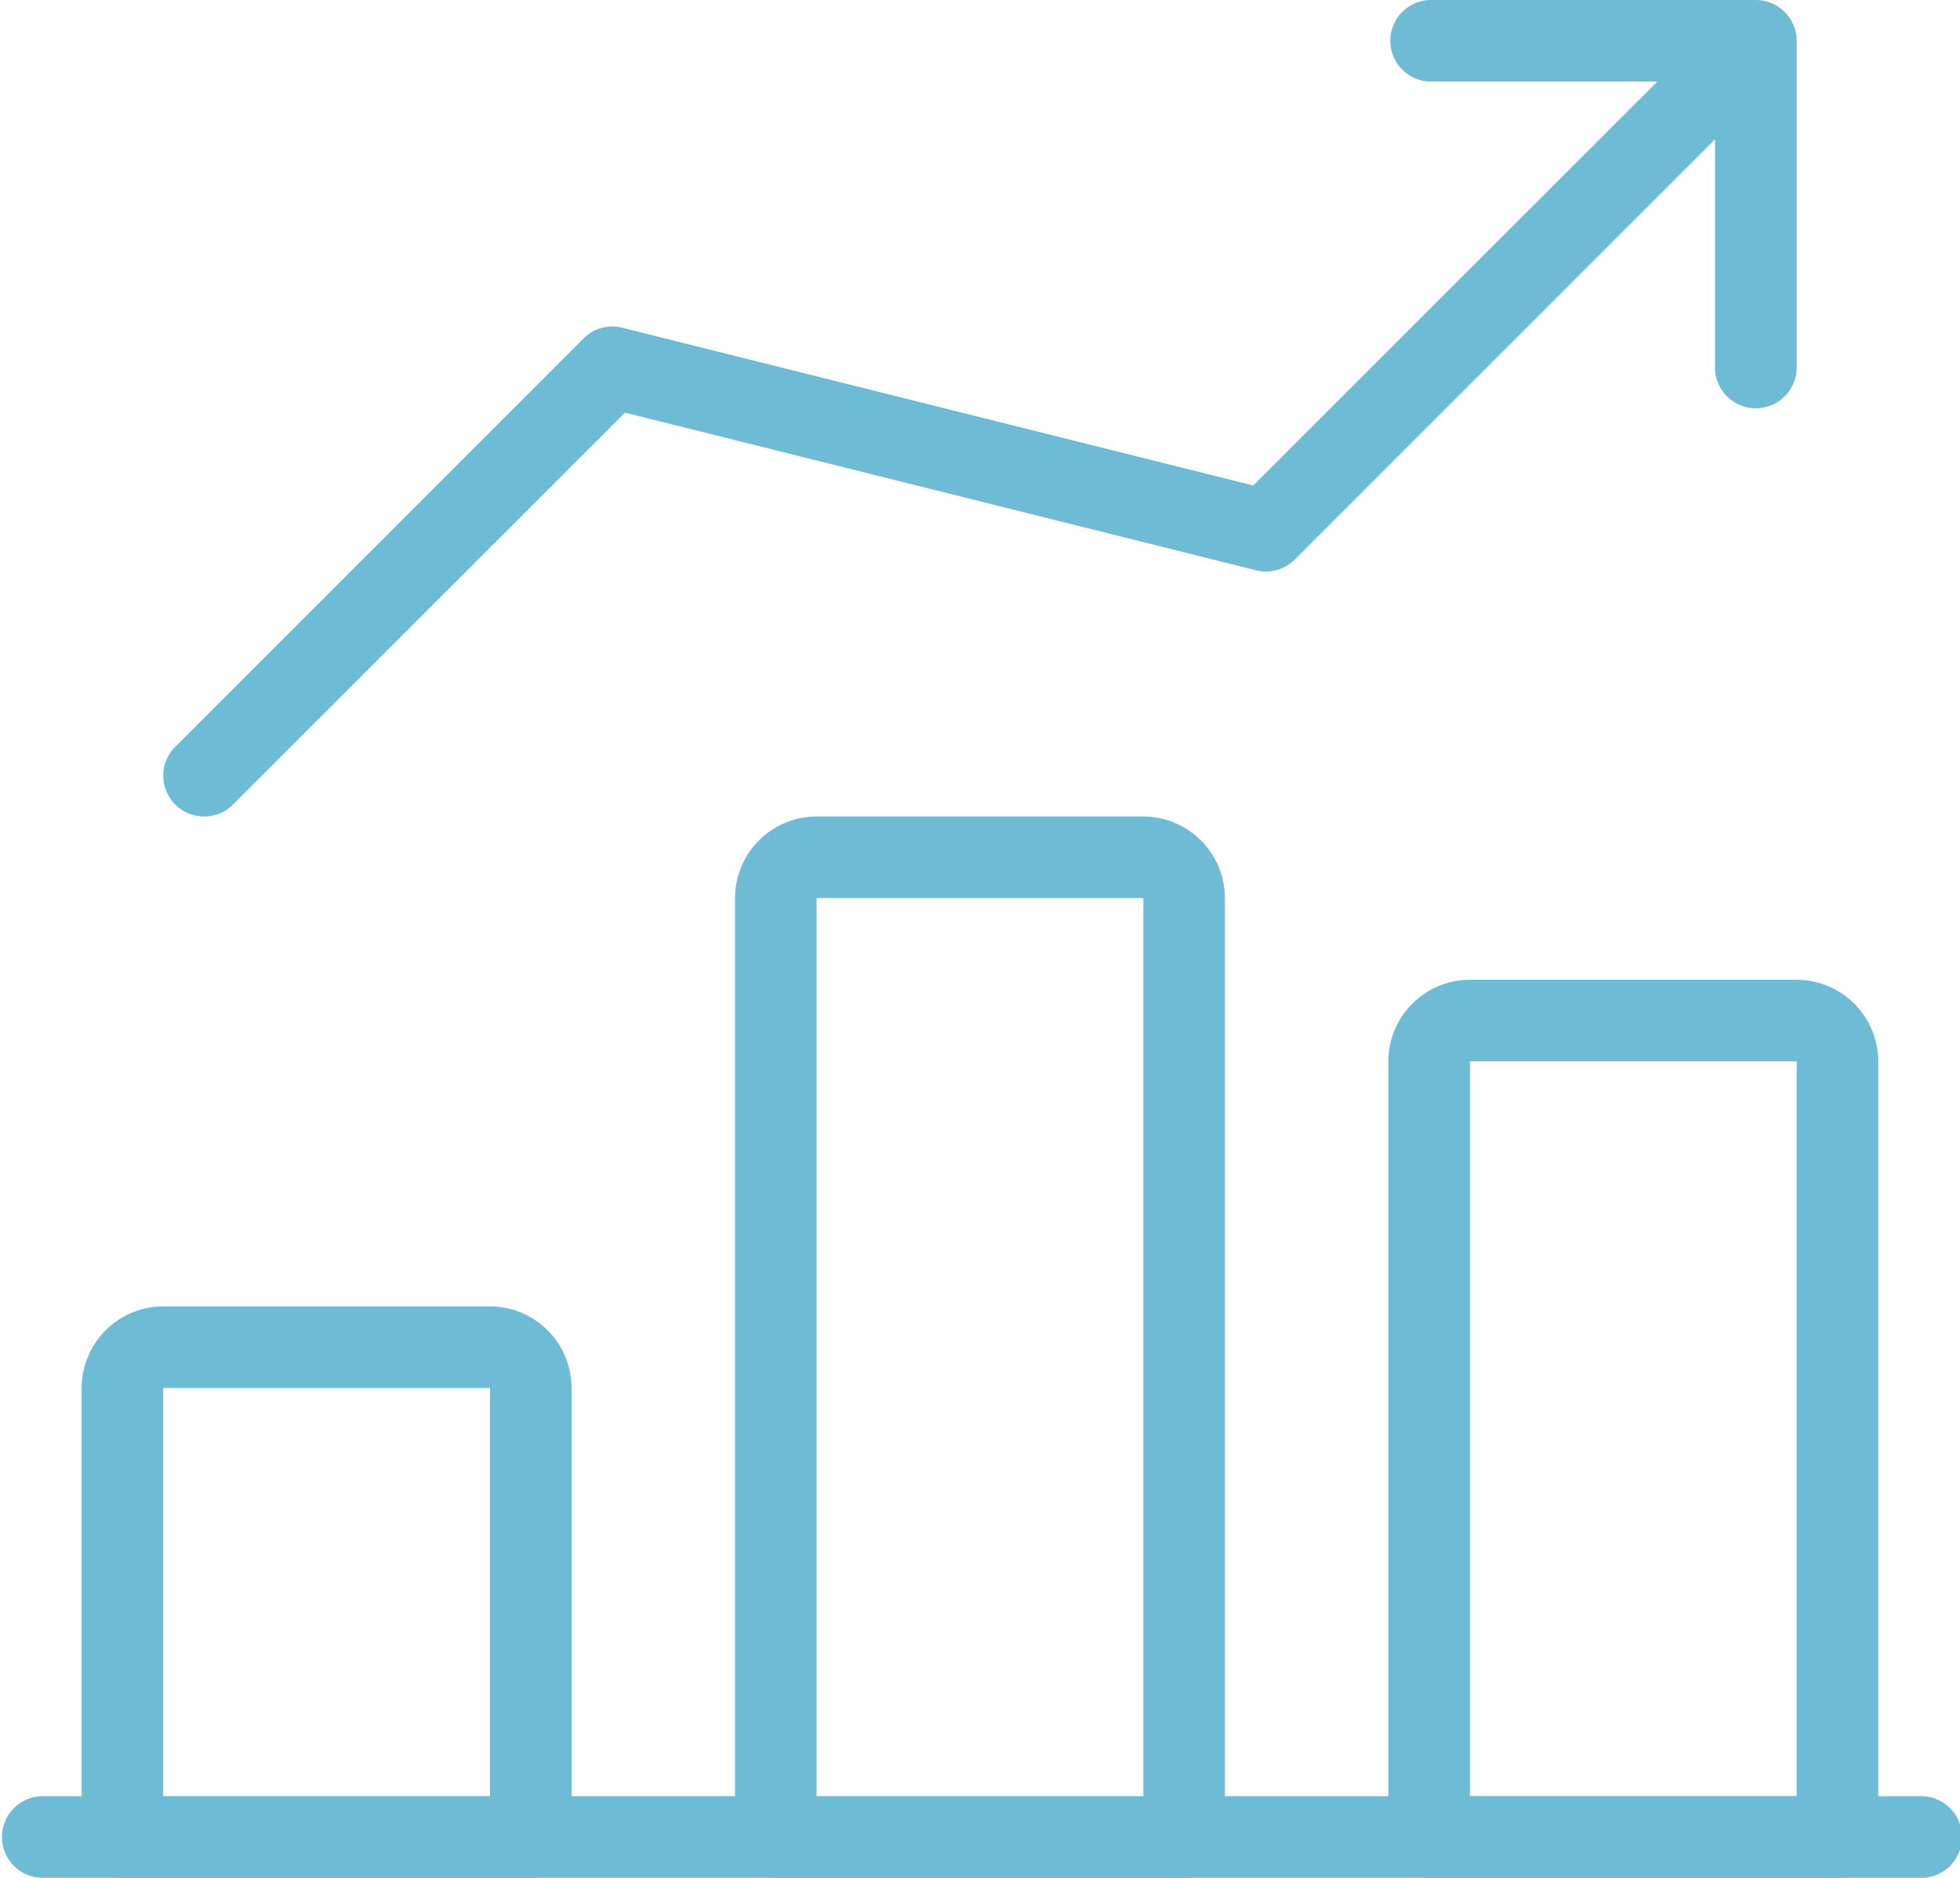 <svg xmlns="http://www.w3.org/2000/svg" width="79.303" height="76" viewBox="0 0 79.303 76">
  <g id="growth" transform="translate(0 -1)">
    <path id="Path_955" data-name="Path 955" d="M77.651,26.3h-76a1.652,1.652,0,0,1,0-3.3h76a1.652,1.652,0,1,1,0,3.3Z" transform="translate(0 50.695)" fill="#6dbbd4"/>
    <path id="Path_956" data-name="Path 956" d="M19.174,40.13H2.652A1.653,1.653,0,0,1,1,38.478V20.3A3.308,3.308,0,0,1,4.3,17H17.522a3.308,3.308,0,0,1,3.3,3.3V38.478A1.653,1.653,0,0,1,19.174,40.13ZM4.3,36.826H17.522V20.3H4.3Z" transform="translate(2.304 36.87)" fill="#6dbbd4"/>
    <path id="Path_957" data-name="Path 957" d="M27.174,53.956H10.652A1.653,1.653,0,0,1,9,52.3v-38A3.308,3.308,0,0,1,12.3,11H25.522a3.308,3.308,0,0,1,3.3,3.3v38A1.653,1.653,0,0,1,27.174,53.956ZM12.3,50.652H25.522V14.3H12.3Z" transform="translate(20.739 23.044)" fill="#6dbbd4"/>
    <path id="Path_958" data-name="Path 958" d="M35.174,49.347H18.652A1.653,1.653,0,0,1,17,47.7V16.3A3.308,3.308,0,0,1,20.3,13H33.522a3.308,3.308,0,0,1,3.3,3.3V47.7A1.653,1.653,0,0,1,35.174,49.347ZM20.3,46.043H33.522V16.3H20.3Z" transform="translate(39.173 27.652)" fill="#6dbbd4"/>
    <path id="Path_959" data-name="Path 959" d="M3.653,34.044a1.651,1.651,0,0,1-1.17-2.819L19,14.7a1.64,1.64,0,0,1,1.57-.436L46.1,20.648,65.268,1.483A1.652,1.652,0,0,1,67.6,3.819L47.779,23.645a1.645,1.645,0,0,1-1.57.433L20.68,17.7,4.819,33.561a1.646,1.646,0,0,1-1.166.482Z" transform="translate(4.608 0)" fill="#6dbbd4"/>
    <path id="Path_960" data-name="Path 960" d="M31.869,17.522a1.653,1.653,0,0,1-1.652-1.652V4.3H18.652a1.652,1.652,0,0,1,0-3.3H31.869a1.653,1.653,0,0,1,1.652,1.652V15.869A1.653,1.653,0,0,1,31.869,17.522Z" transform="translate(39.173 0.001)" fill="#6dbbd4"/>
  </g>
</svg>
